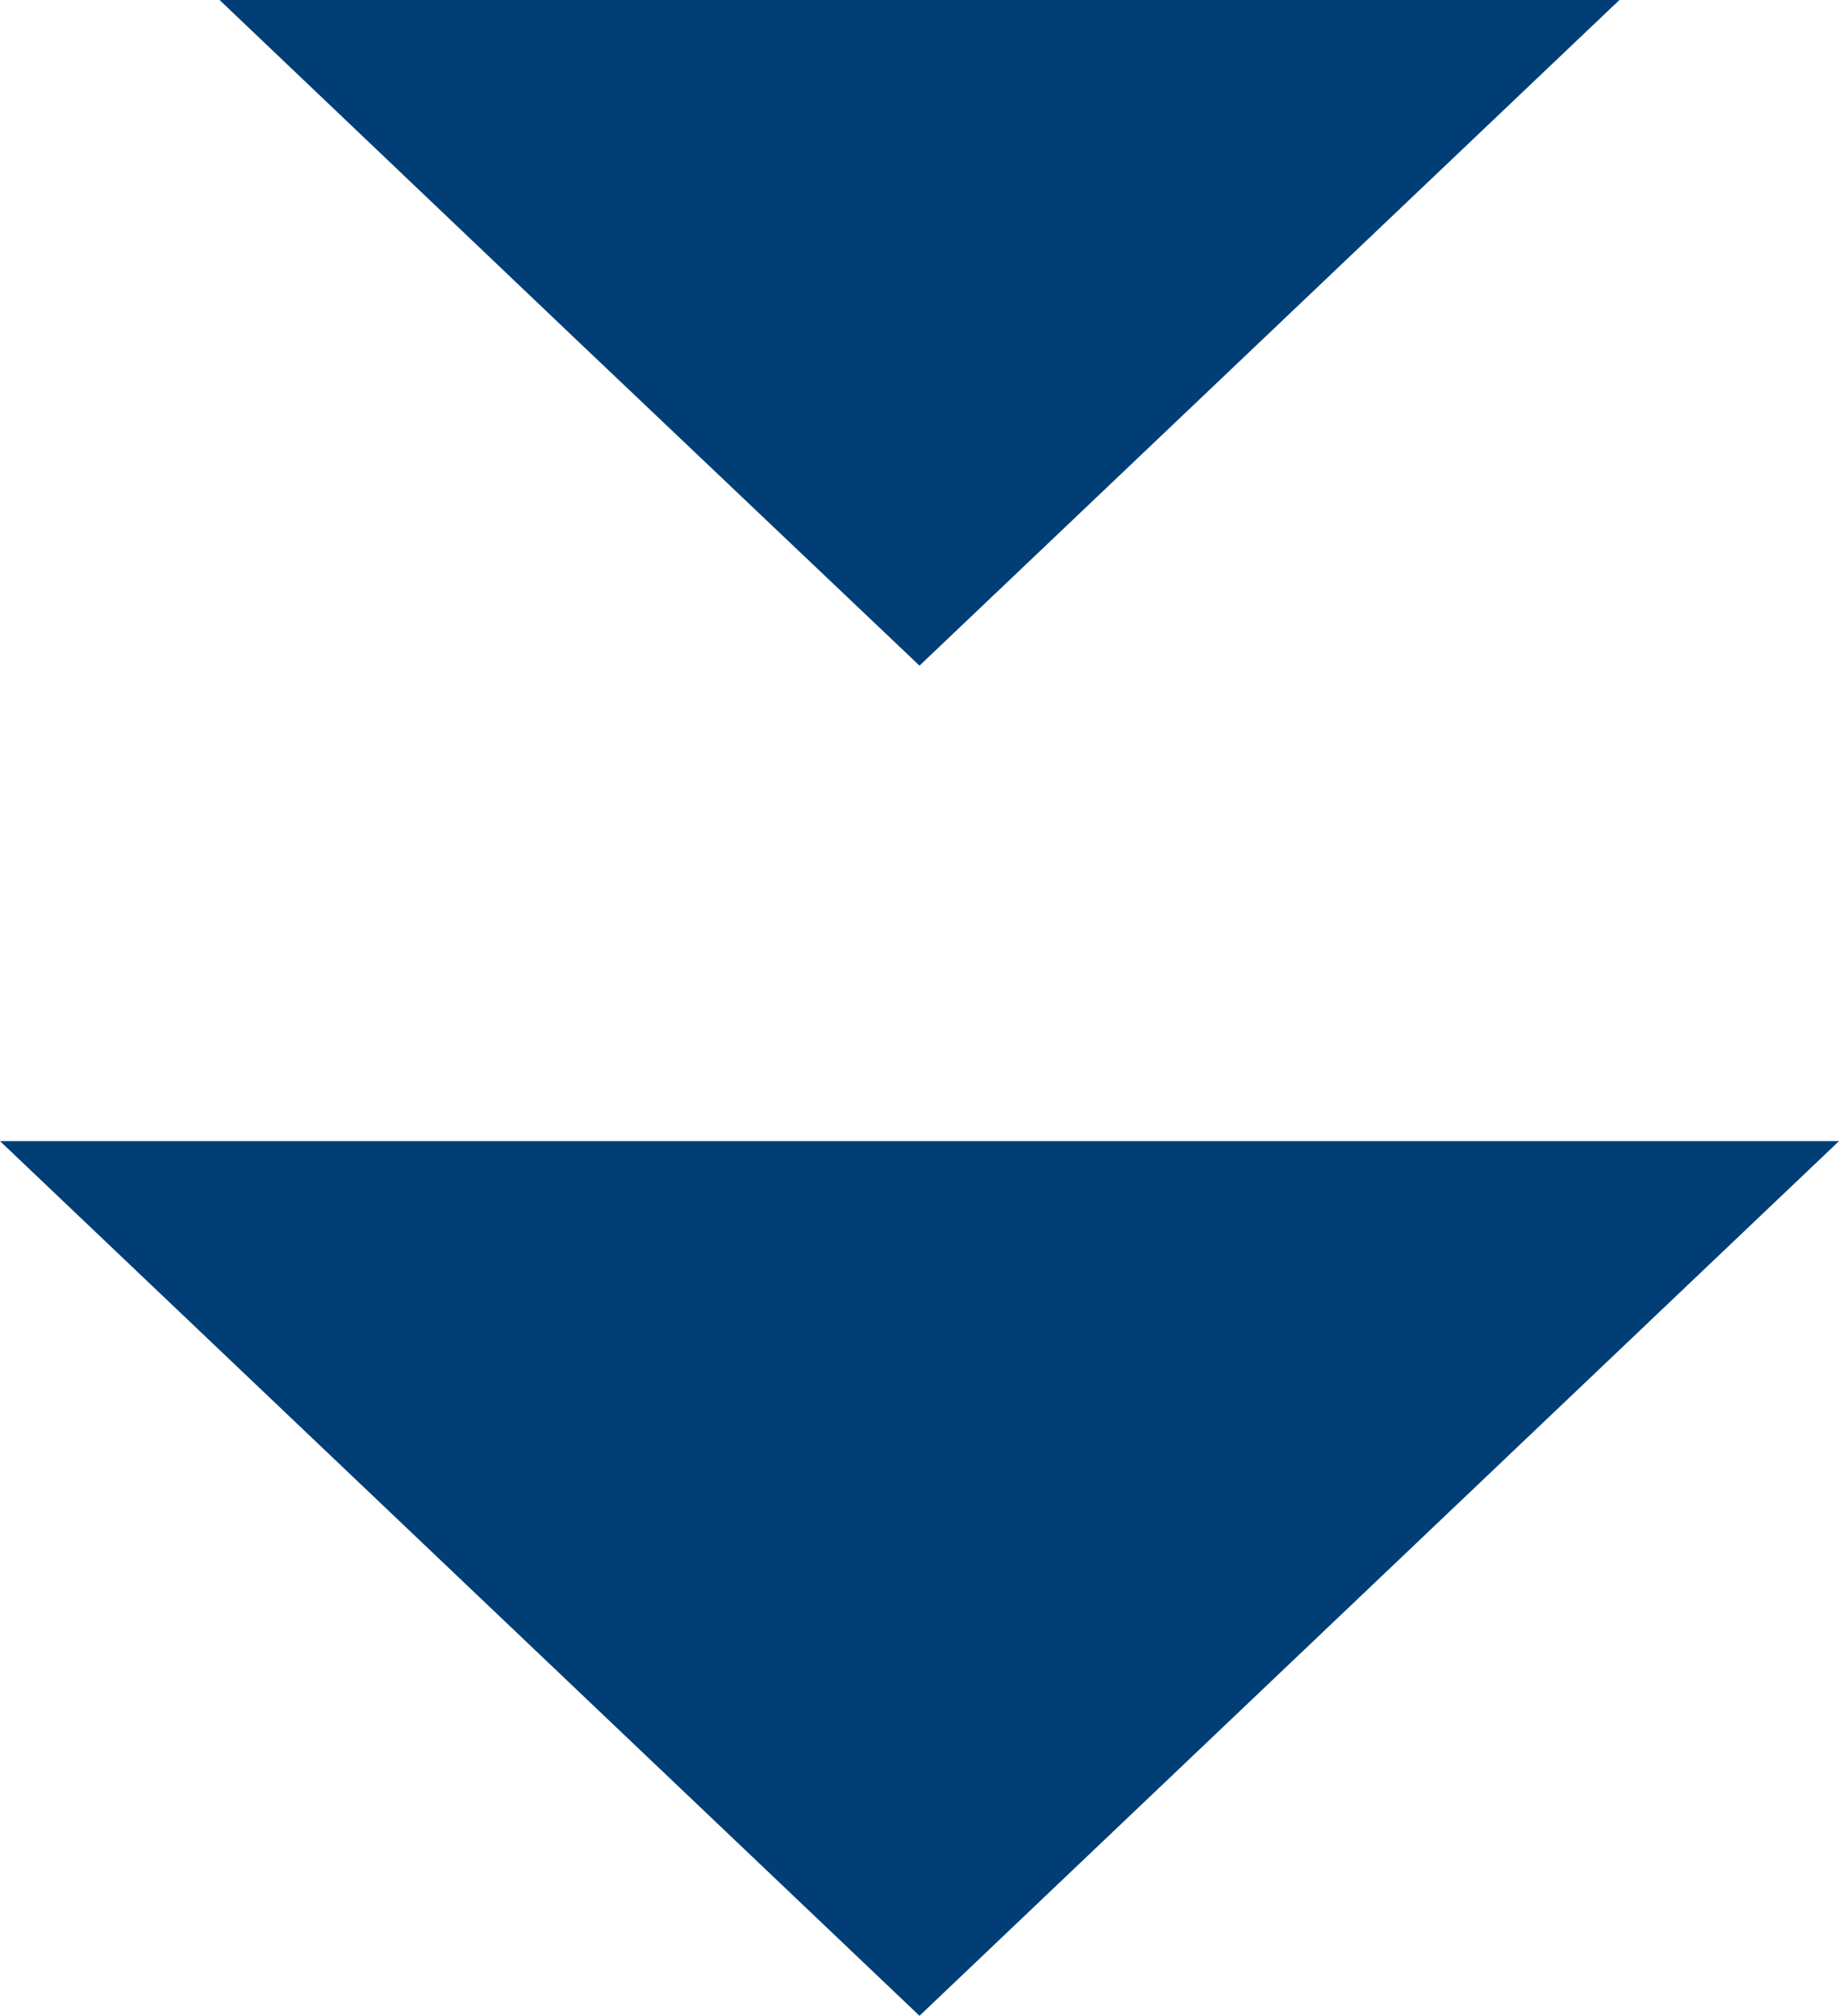 <?xml version="1.0" encoding="UTF-8"?>
<svg id="_レイヤー_2" data-name="レイヤー 2" xmlns="http://www.w3.org/2000/svg" viewBox="0 0 41.96 46">
  <defs>
    <style>
      .cls-1 {
        fill: #003e75;
        stroke-width: 0px;
      }
    </style>
  </defs>
  <g id="_共同配送" data-name="共同配送">
    <g>
      <polygon class="cls-1" points="20.98 46 10.49 36.02 0 26.04 20.98 26.04 41.96 26.04 31.47 36.02 20.98 46"/>
      <polygon class="cls-1" points="20.98 15.19 12.99 7.6 5.01 0 20.98 0 36.95 0 28.96 7.6 20.98 15.19"/>
    </g>
  </g>
</svg>